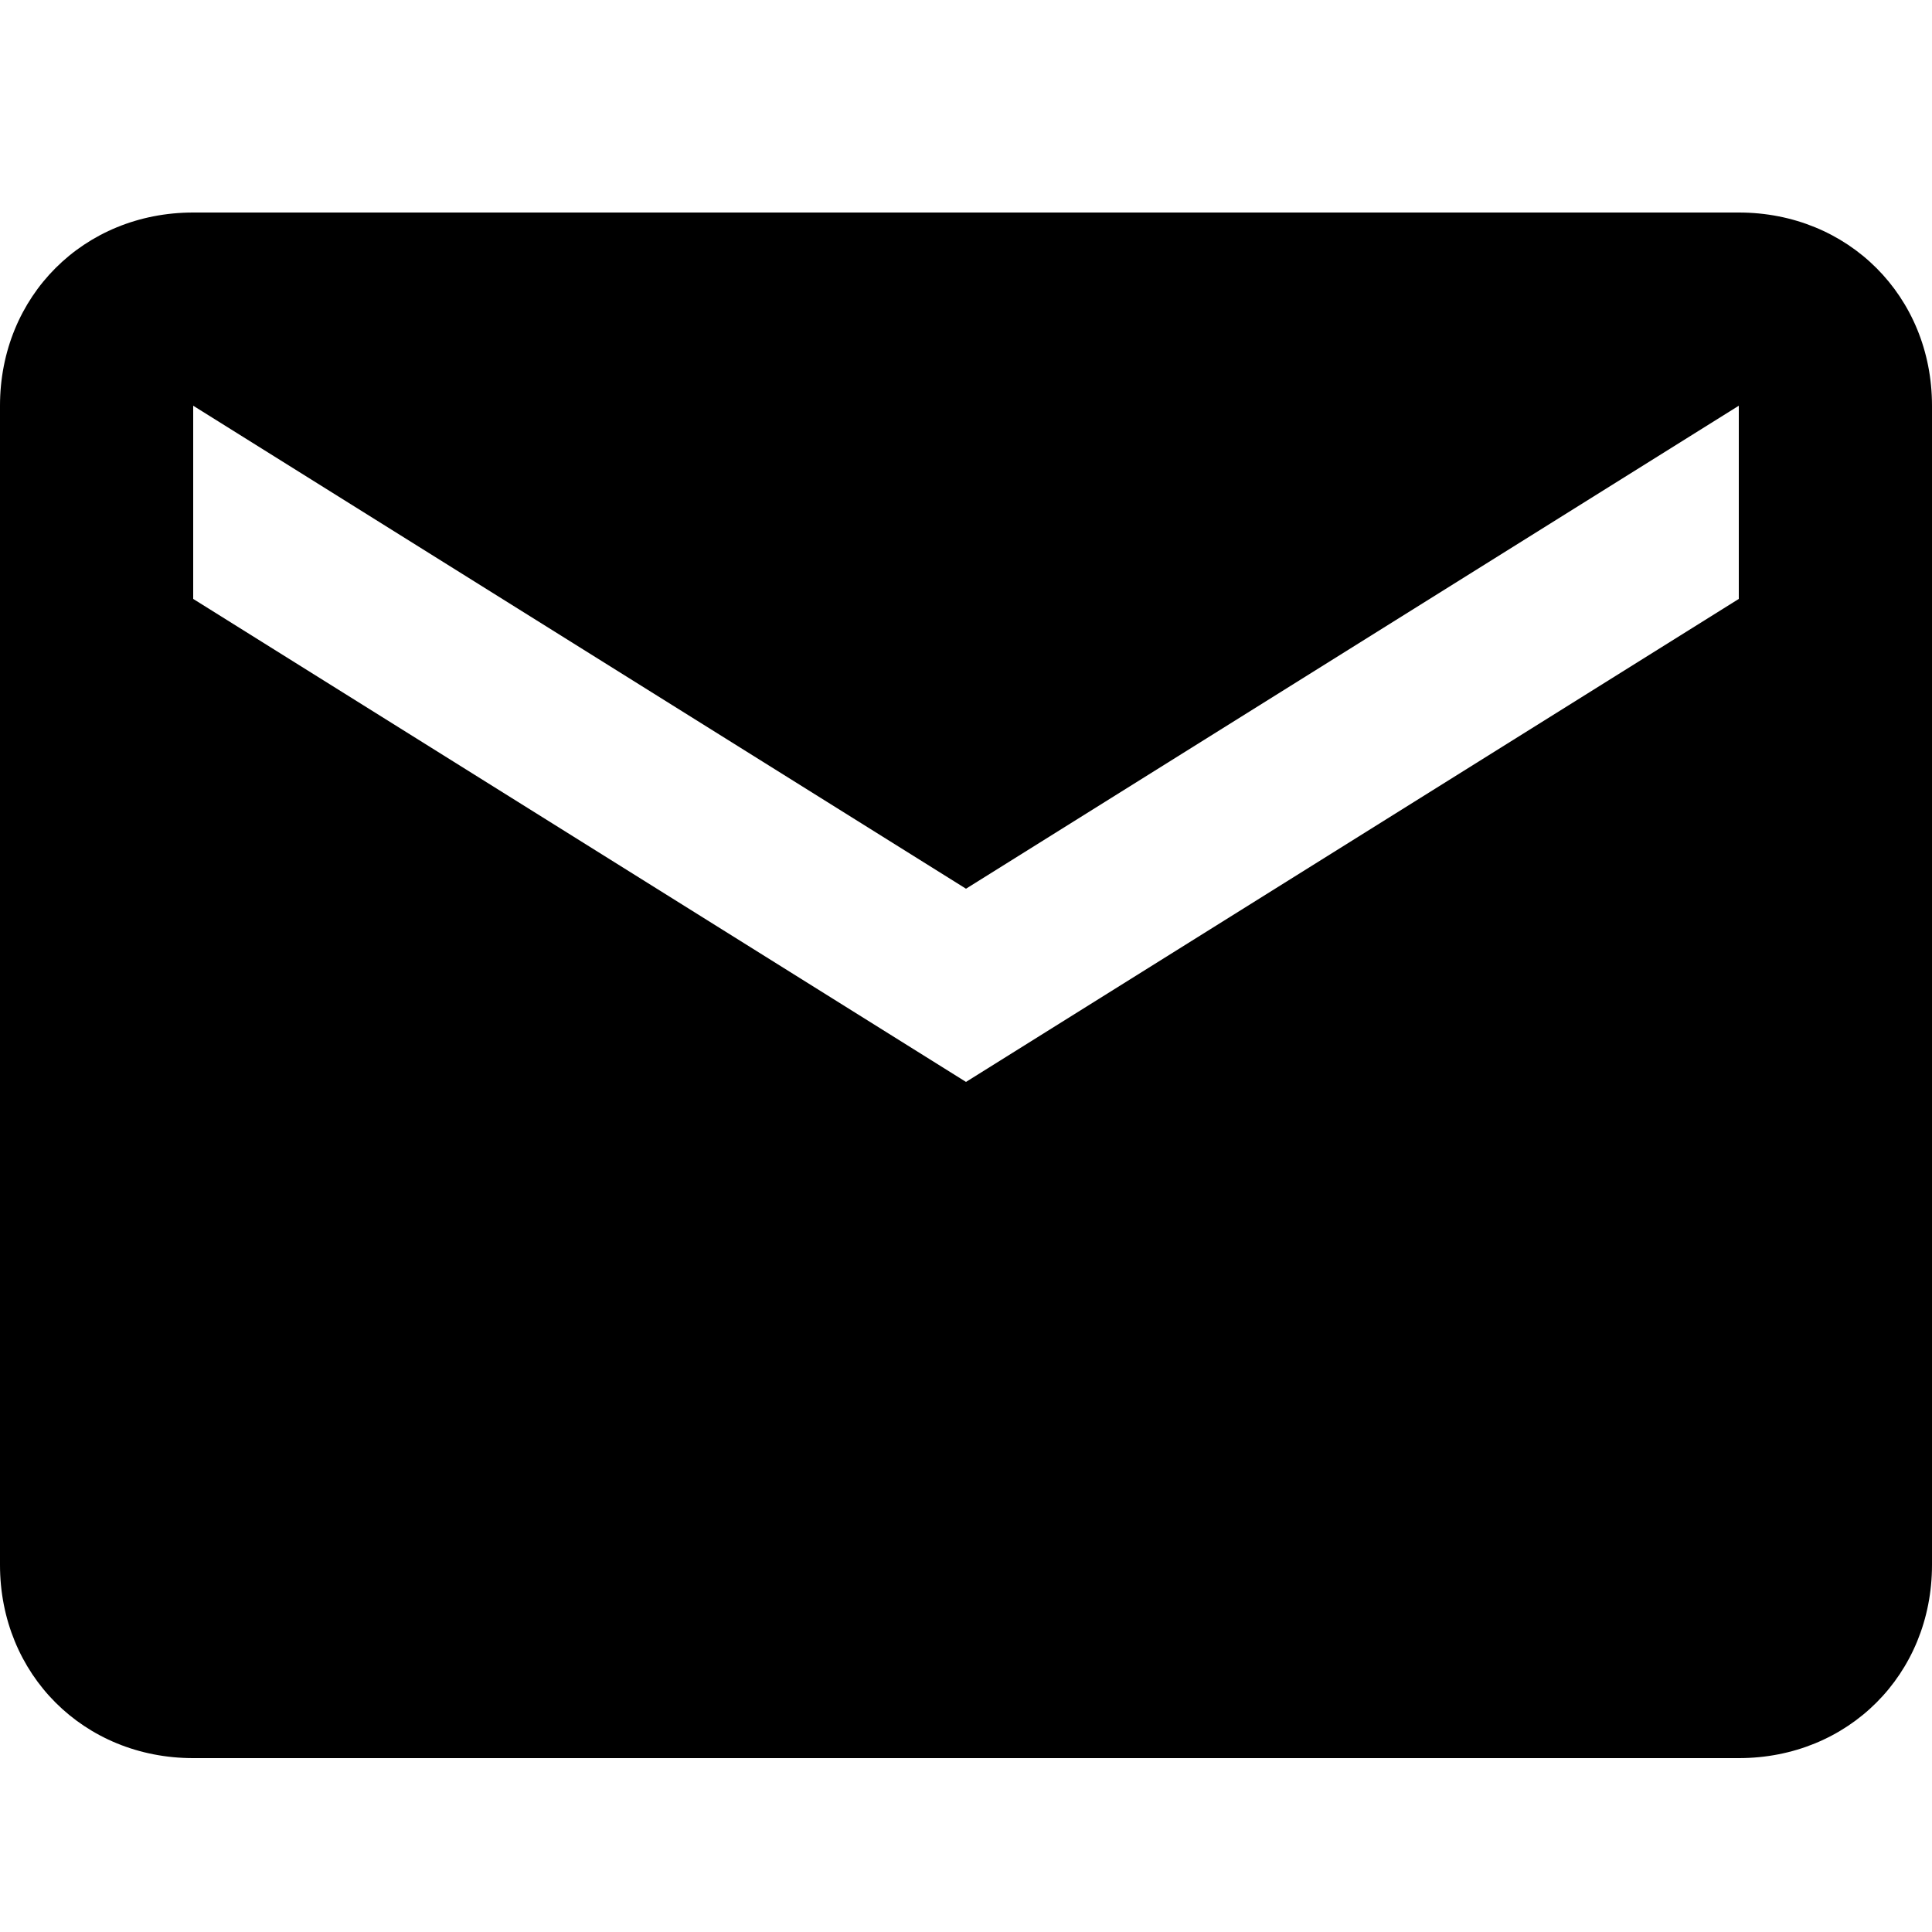<?xml version="1.0" encoding="utf-8"?>
<!-- Generator: Adobe Illustrator 24.0.0, SVG Export Plug-In . SVG Version: 6.00 Build 0)  -->
<svg version="1.1" id="footer-chat" xmlns="http://www.w3.org/2000/svg" xmlns:xlink="http://www.w3.org/1999/xlink" x="0px"
	 y="0px" width="30px" height="30px" viewBox="0 0 30 30" style="enable-background:new 0 0 30 30;" xml:space="preserve">
<path d="M27,9.3l-12,7.5L3,9.3v-3l12,7.5l12-7.5 M27,3.3H3c-1.7,0-3,1.3-3,3v18c0,1.7,1.3,3,3,3h24c1.7,0,3-1.3,3-3v-18
	C30,4.6,28.7,3.3,27,3.3z"/>
</svg>
